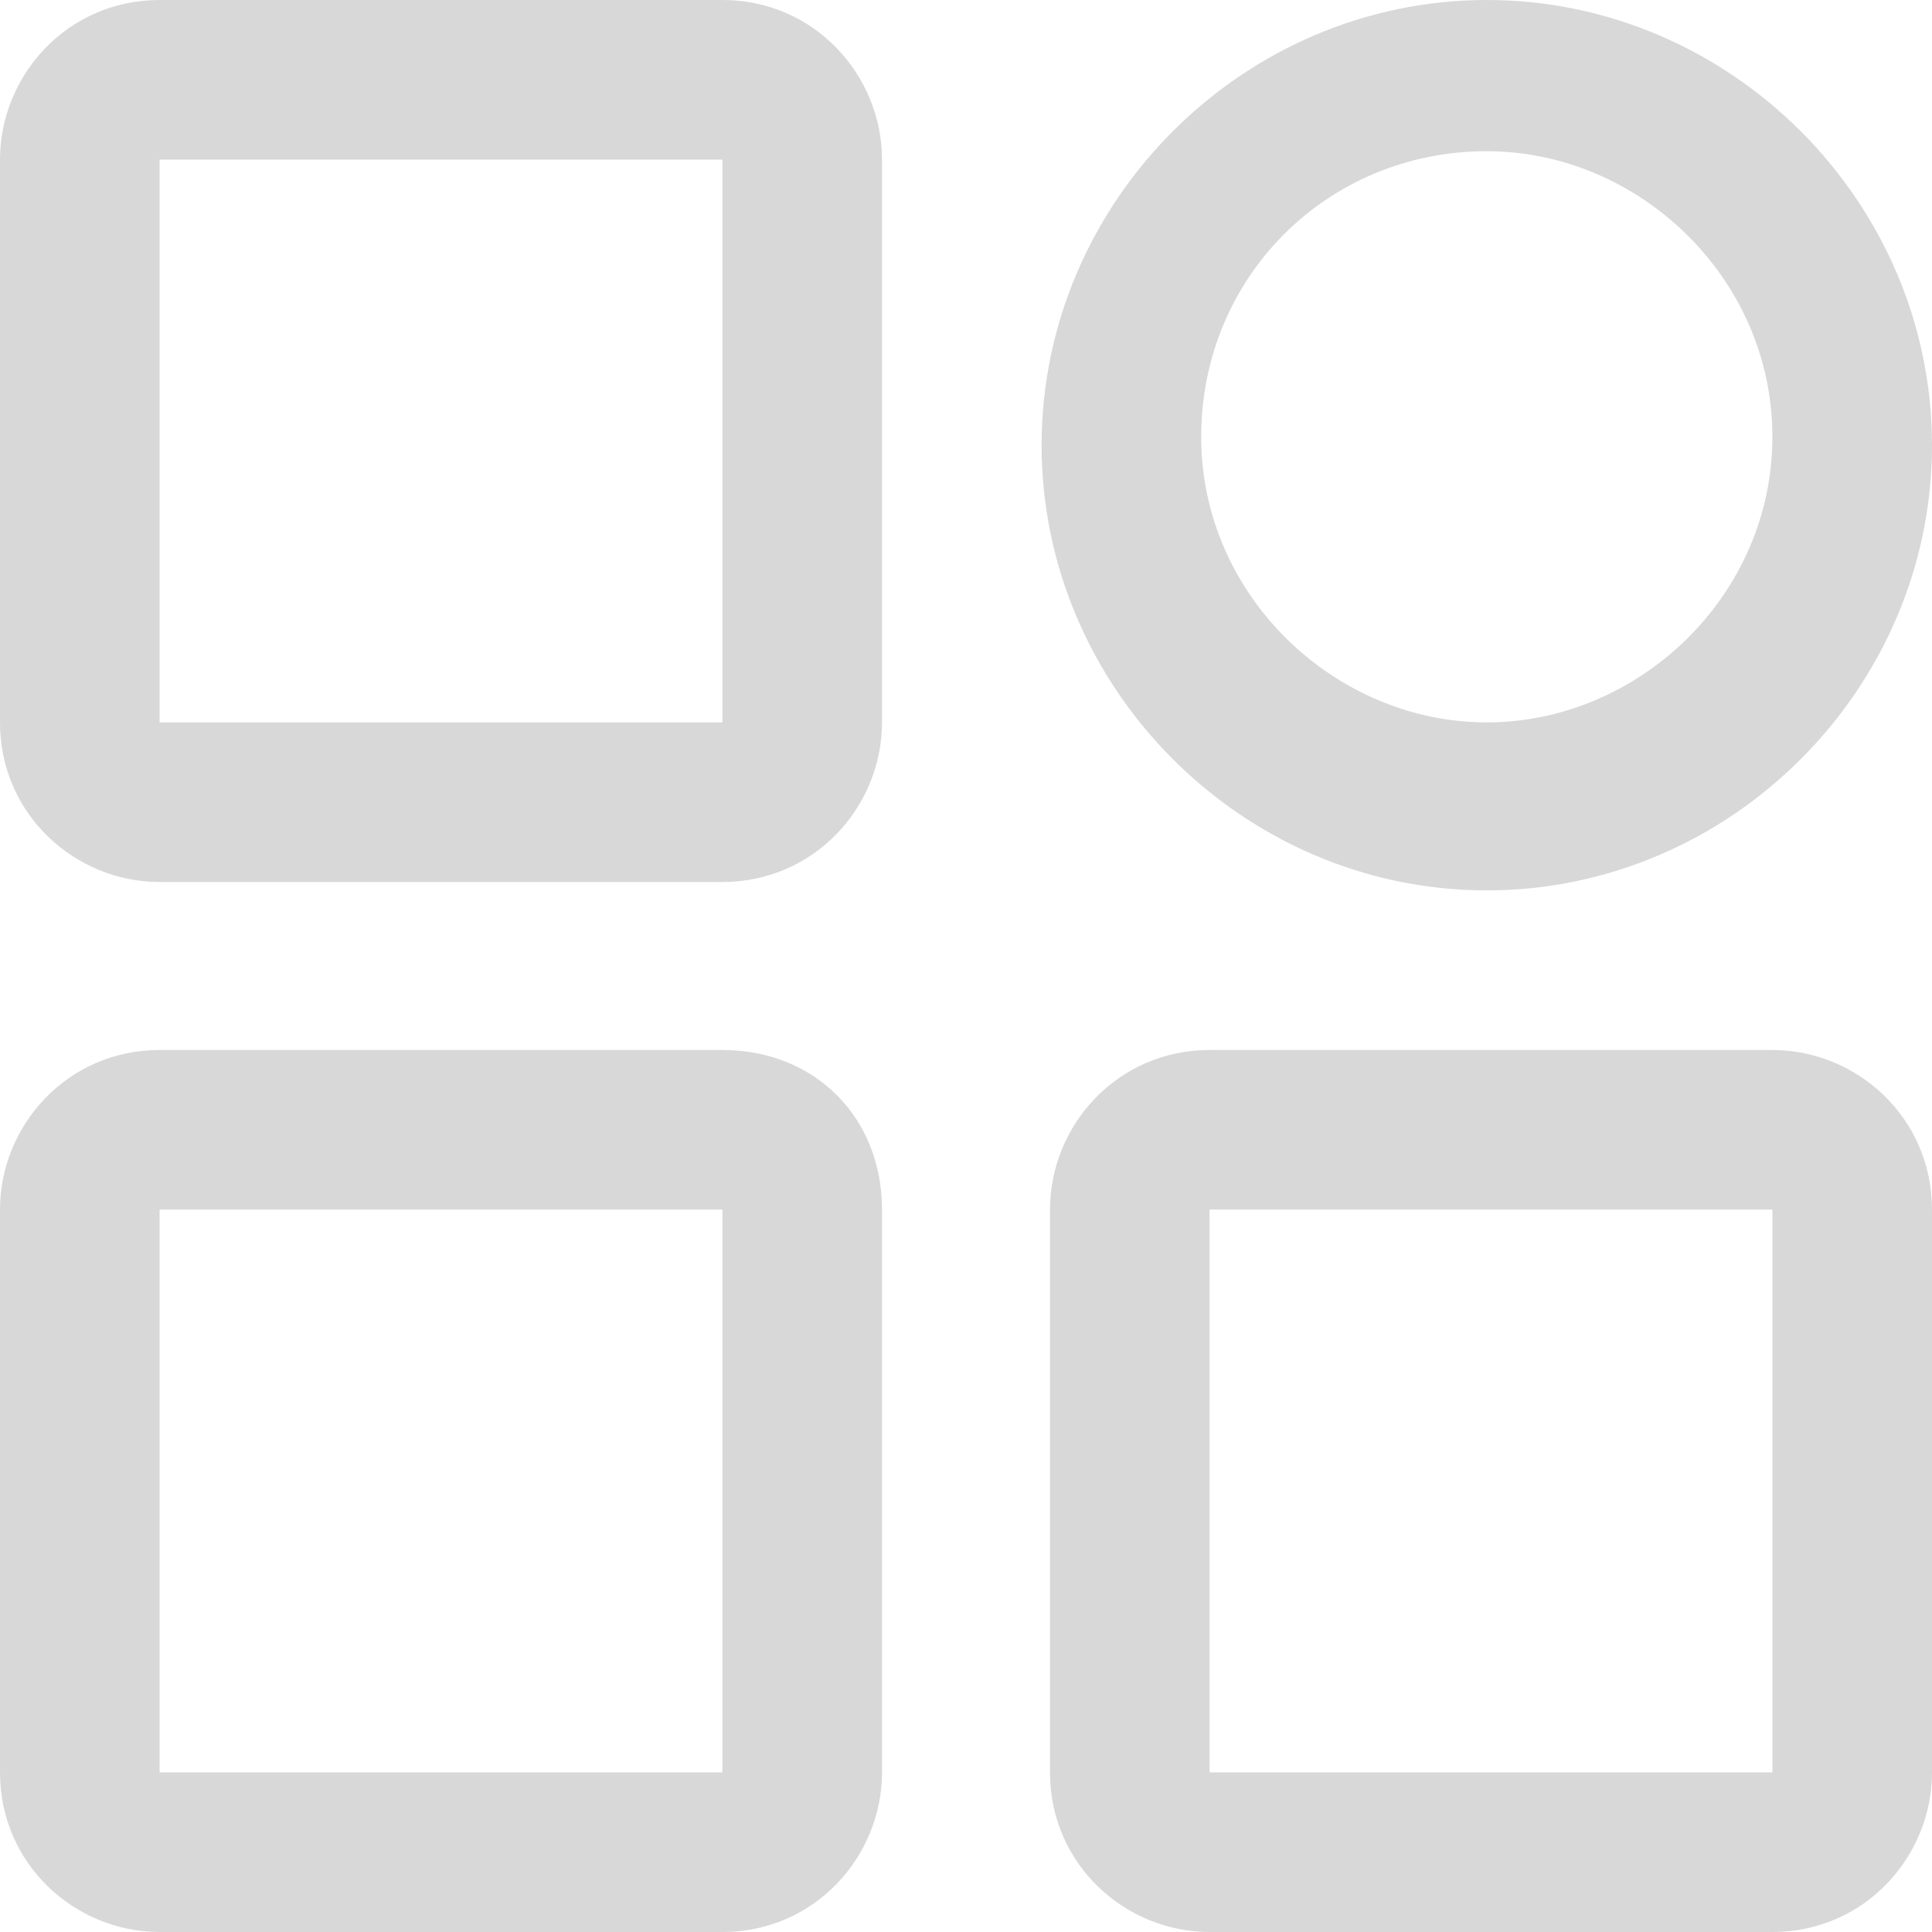 <svg xmlns="http://www.w3.org/2000/svg" xmlns:xlink="http://www.w3.org/1999/xlink" version="1.1" id="圖層_1" x="0px" y="0px" viewBox="0 0 23 23" style="enable-background:new 0 0 23 23;" xml:space="preserve" width="23"  height="23" >
<style type="text/css">
	.st0{fill:#D8D8D8;}
</style>
<g id="Main-Page">
	<g id="Desktop-index-icon-Category-15-1" transform="translate(-27, -902)">
		<g id="menu" transform="translate(10, 885)">
			<path id="Shape" class="st0" d="M25.6,17h-6.7c-1.1,0-1.9,0.9-1.9,1.9v6.7c0,1.1,0.9,1.9,1.9,1.9h6.7c1.1,0,1.9-0.9,1.9-1.9v-6.7     C27.5,17.9,26.7,17,25.6,17z M25.6,25.6h-6.7v-6.7h6.7V25.6z M25.6,29.5h-6.7c-1.1,0-1.9,0.9-1.9,1.9v6.7c0,1.1,0.9,1.9,1.9,1.9     h6.7c1.1,0,1.9-0.9,1.9-1.9v-6.7C27.5,30.3,26.7,29.5,25.6,29.5z M25.6,38.1h-6.7v-6.7h6.7V38.1z M34.7,17     c-2.9,0-5.3,2.4-5.3,5.3s2.4,5.3,5.3,5.3s5.3-2.4,5.3-5.3S37.6,17,34.7,17z M34.7,25.6c-1.8,0-3.4-1.5-3.4-3.4s1.5-3.4,3.4-3.4     c1.8,0,3.4,1.5,3.4,3.4S36.5,25.6,34.7,25.6z M38.1,29.5h-6.7c-1.1,0-1.9,0.9-1.9,1.9v6.7c0,1.1,0.9,1.9,1.9,1.9h6.7     c1.1,0,1.9-0.9,1.9-1.9v-6.7C40,30.3,39.1,29.5,38.1,29.5z M38.1,38.1h-6.7v-6.7h6.7V38.1z"/>
		</g>
	</g>
</g>
</svg>
